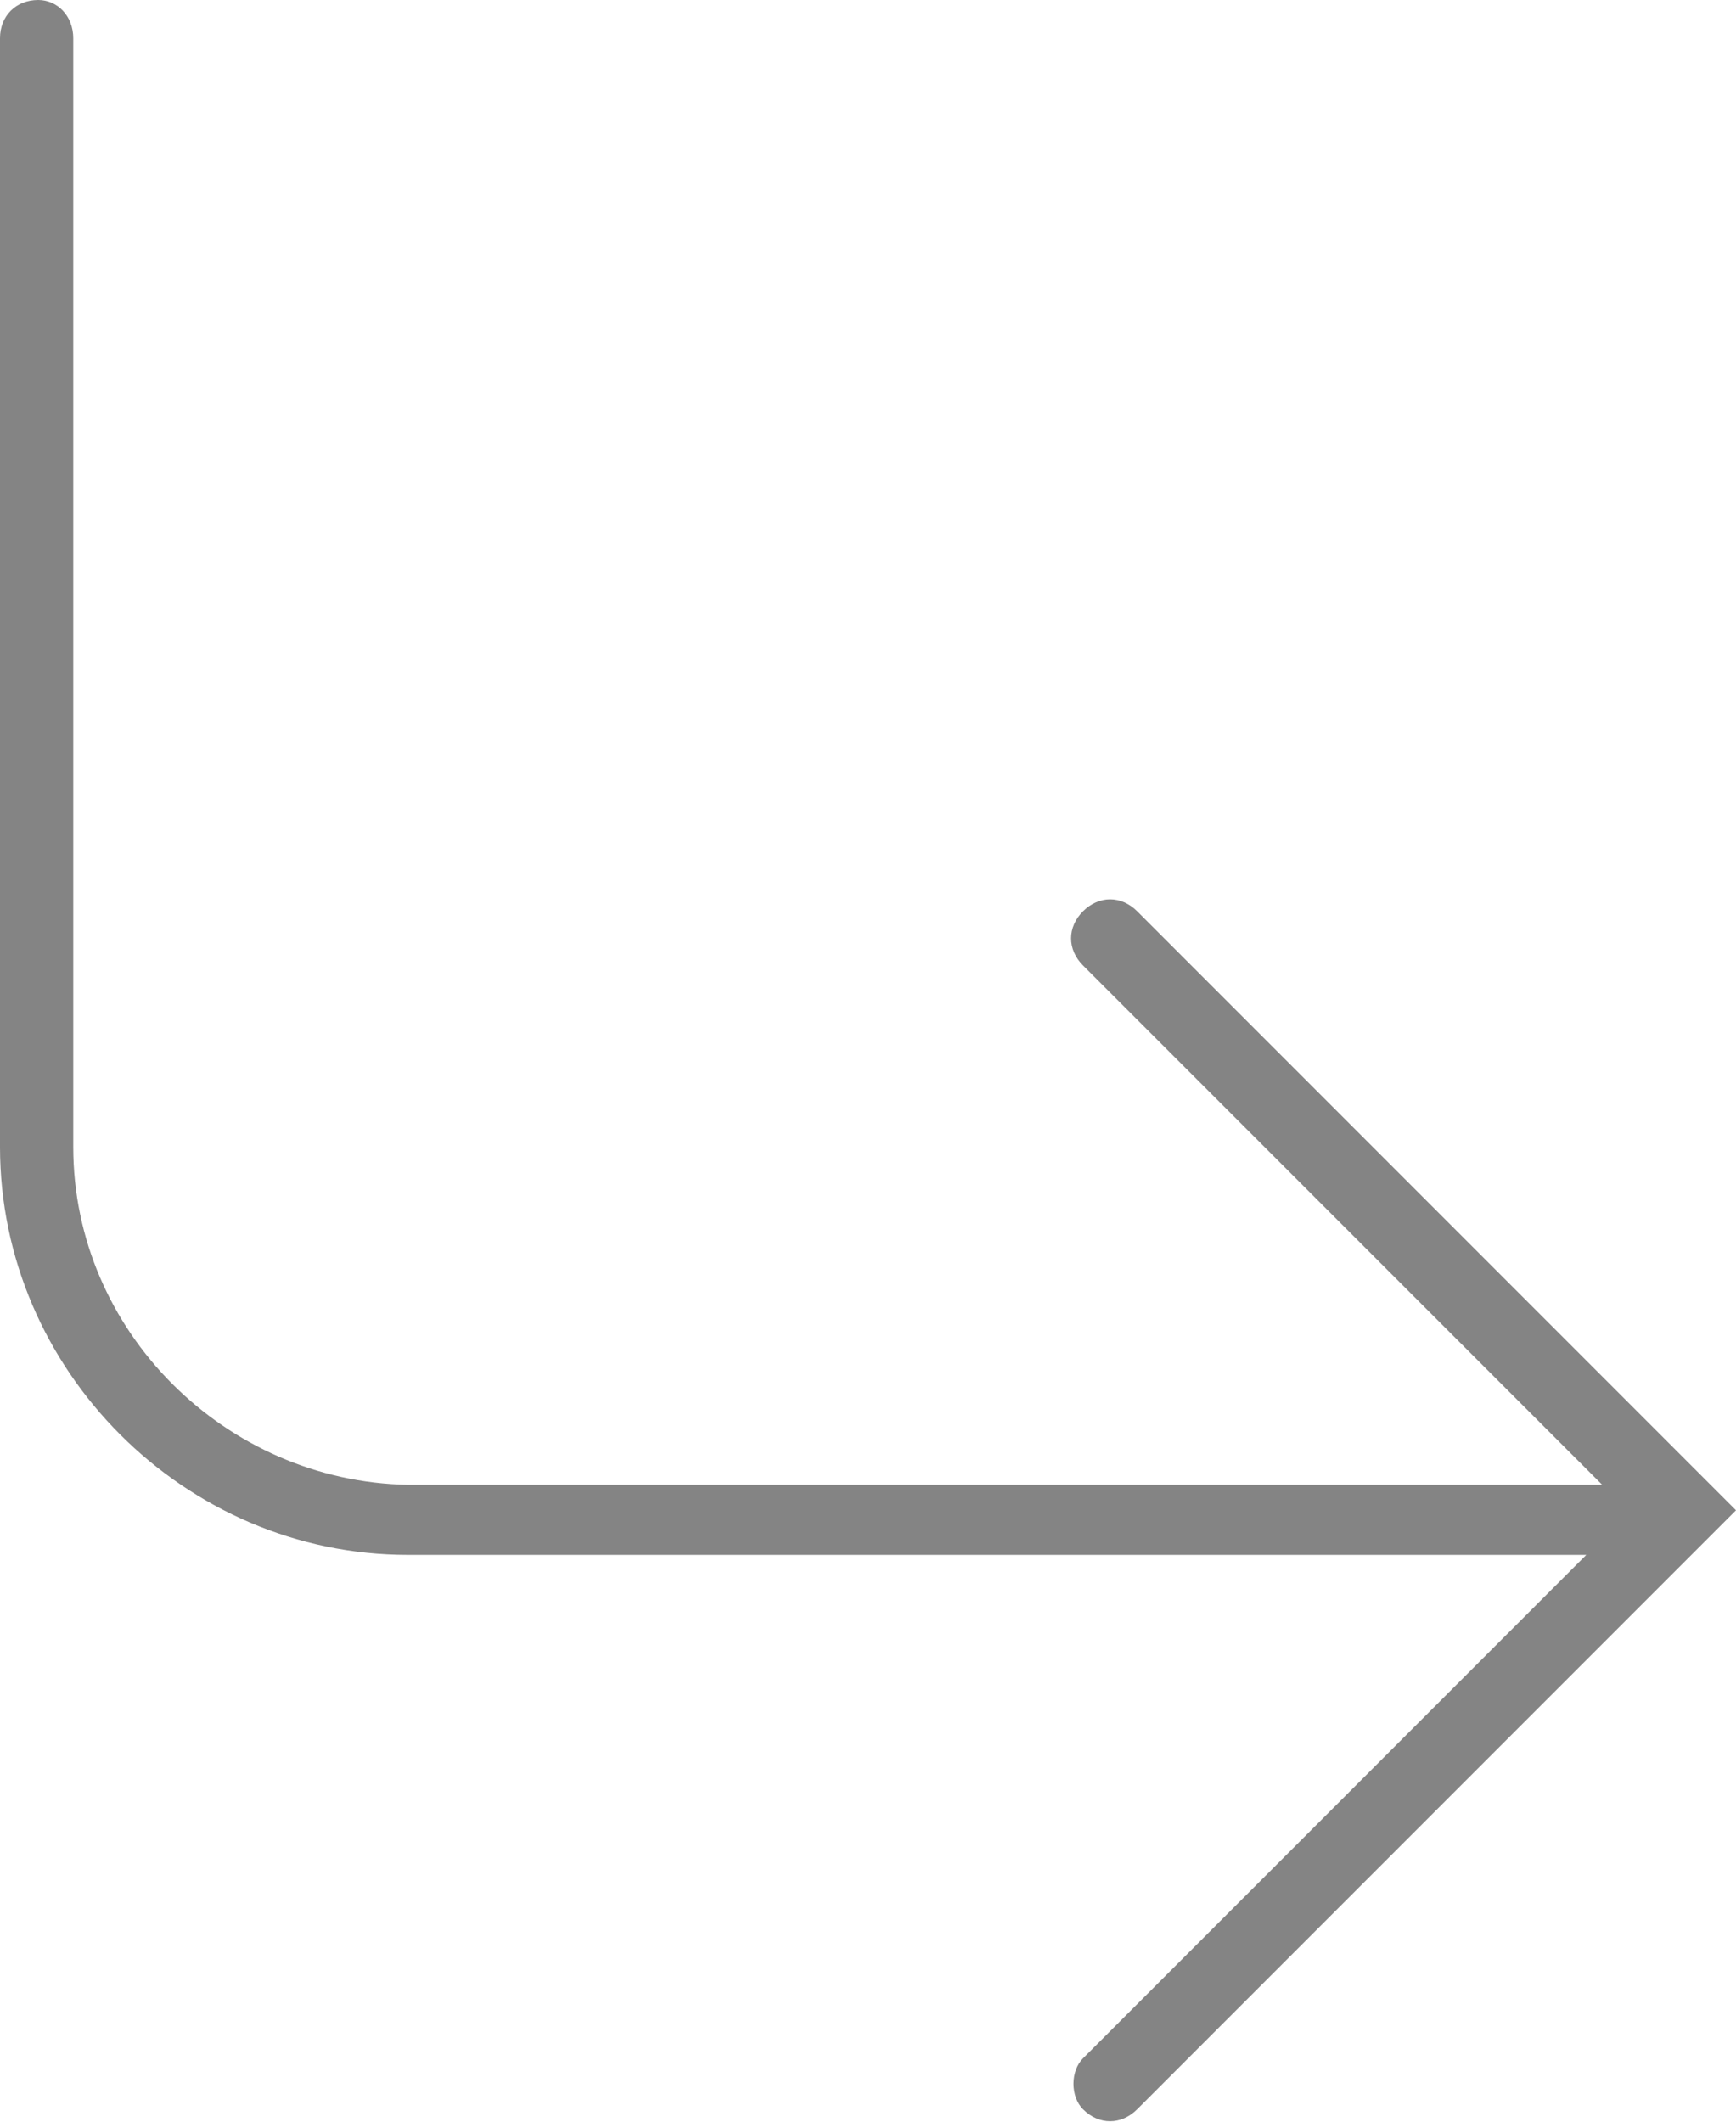 <?xml version="1.0" encoding="utf-8"?>
<!-- Generator: Adobe Illustrator 22.0.0, SVG Export Plug-In . SVG Version: 6.00 Build 0)  -->
<svg version="1.1" id="Calque_1" xmlns="http://www.w3.org/2000/svg" xmlns:xlink="http://www.w3.org/1999/xlink" x="0px" y="0px"
	 viewBox="0 0 54.5 66.6" style="enable-background:new 0 0 54.5 66.6;" xml:space="preserve">
<style type="text/css">
	.st0{clip-path:url(#SVGID_2_);fill:#848484;}
</style>
<g>
	<defs>
		<rect id="SVGID_1_" y="0" width="54.5" height="66.6"/>
	</defs>
	<clipPath id="SVGID_2_">
		<use xlink:href="#SVGID_1_"  style="overflow:visible;"/>
	</clipPath>
	<path class="st0" d="M1.2,0C0.5,0,0,0.5,0,1.2V36C0,43,5.8,48.8,12.8,48.8h37L34,64.6c-0.2,0.2-0.3,0.5-0.3,0.8
		c0,0.3,0.1,0.6,0.3,0.8c0.5,0.5,1.2,0.5,1.7,0l18.8-18.8L35.7,28.6c-0.5-0.5-1.2-0.5-1.7,0c-0.5,0.5-0.5,1.2,0,1.7l16.3,16.3H12.8
		C7.1,46.5,2.3,41.8,2.3,36V1.2C2.3,0.5,1.8,0,1.2,0"/>
</g>
</svg>
